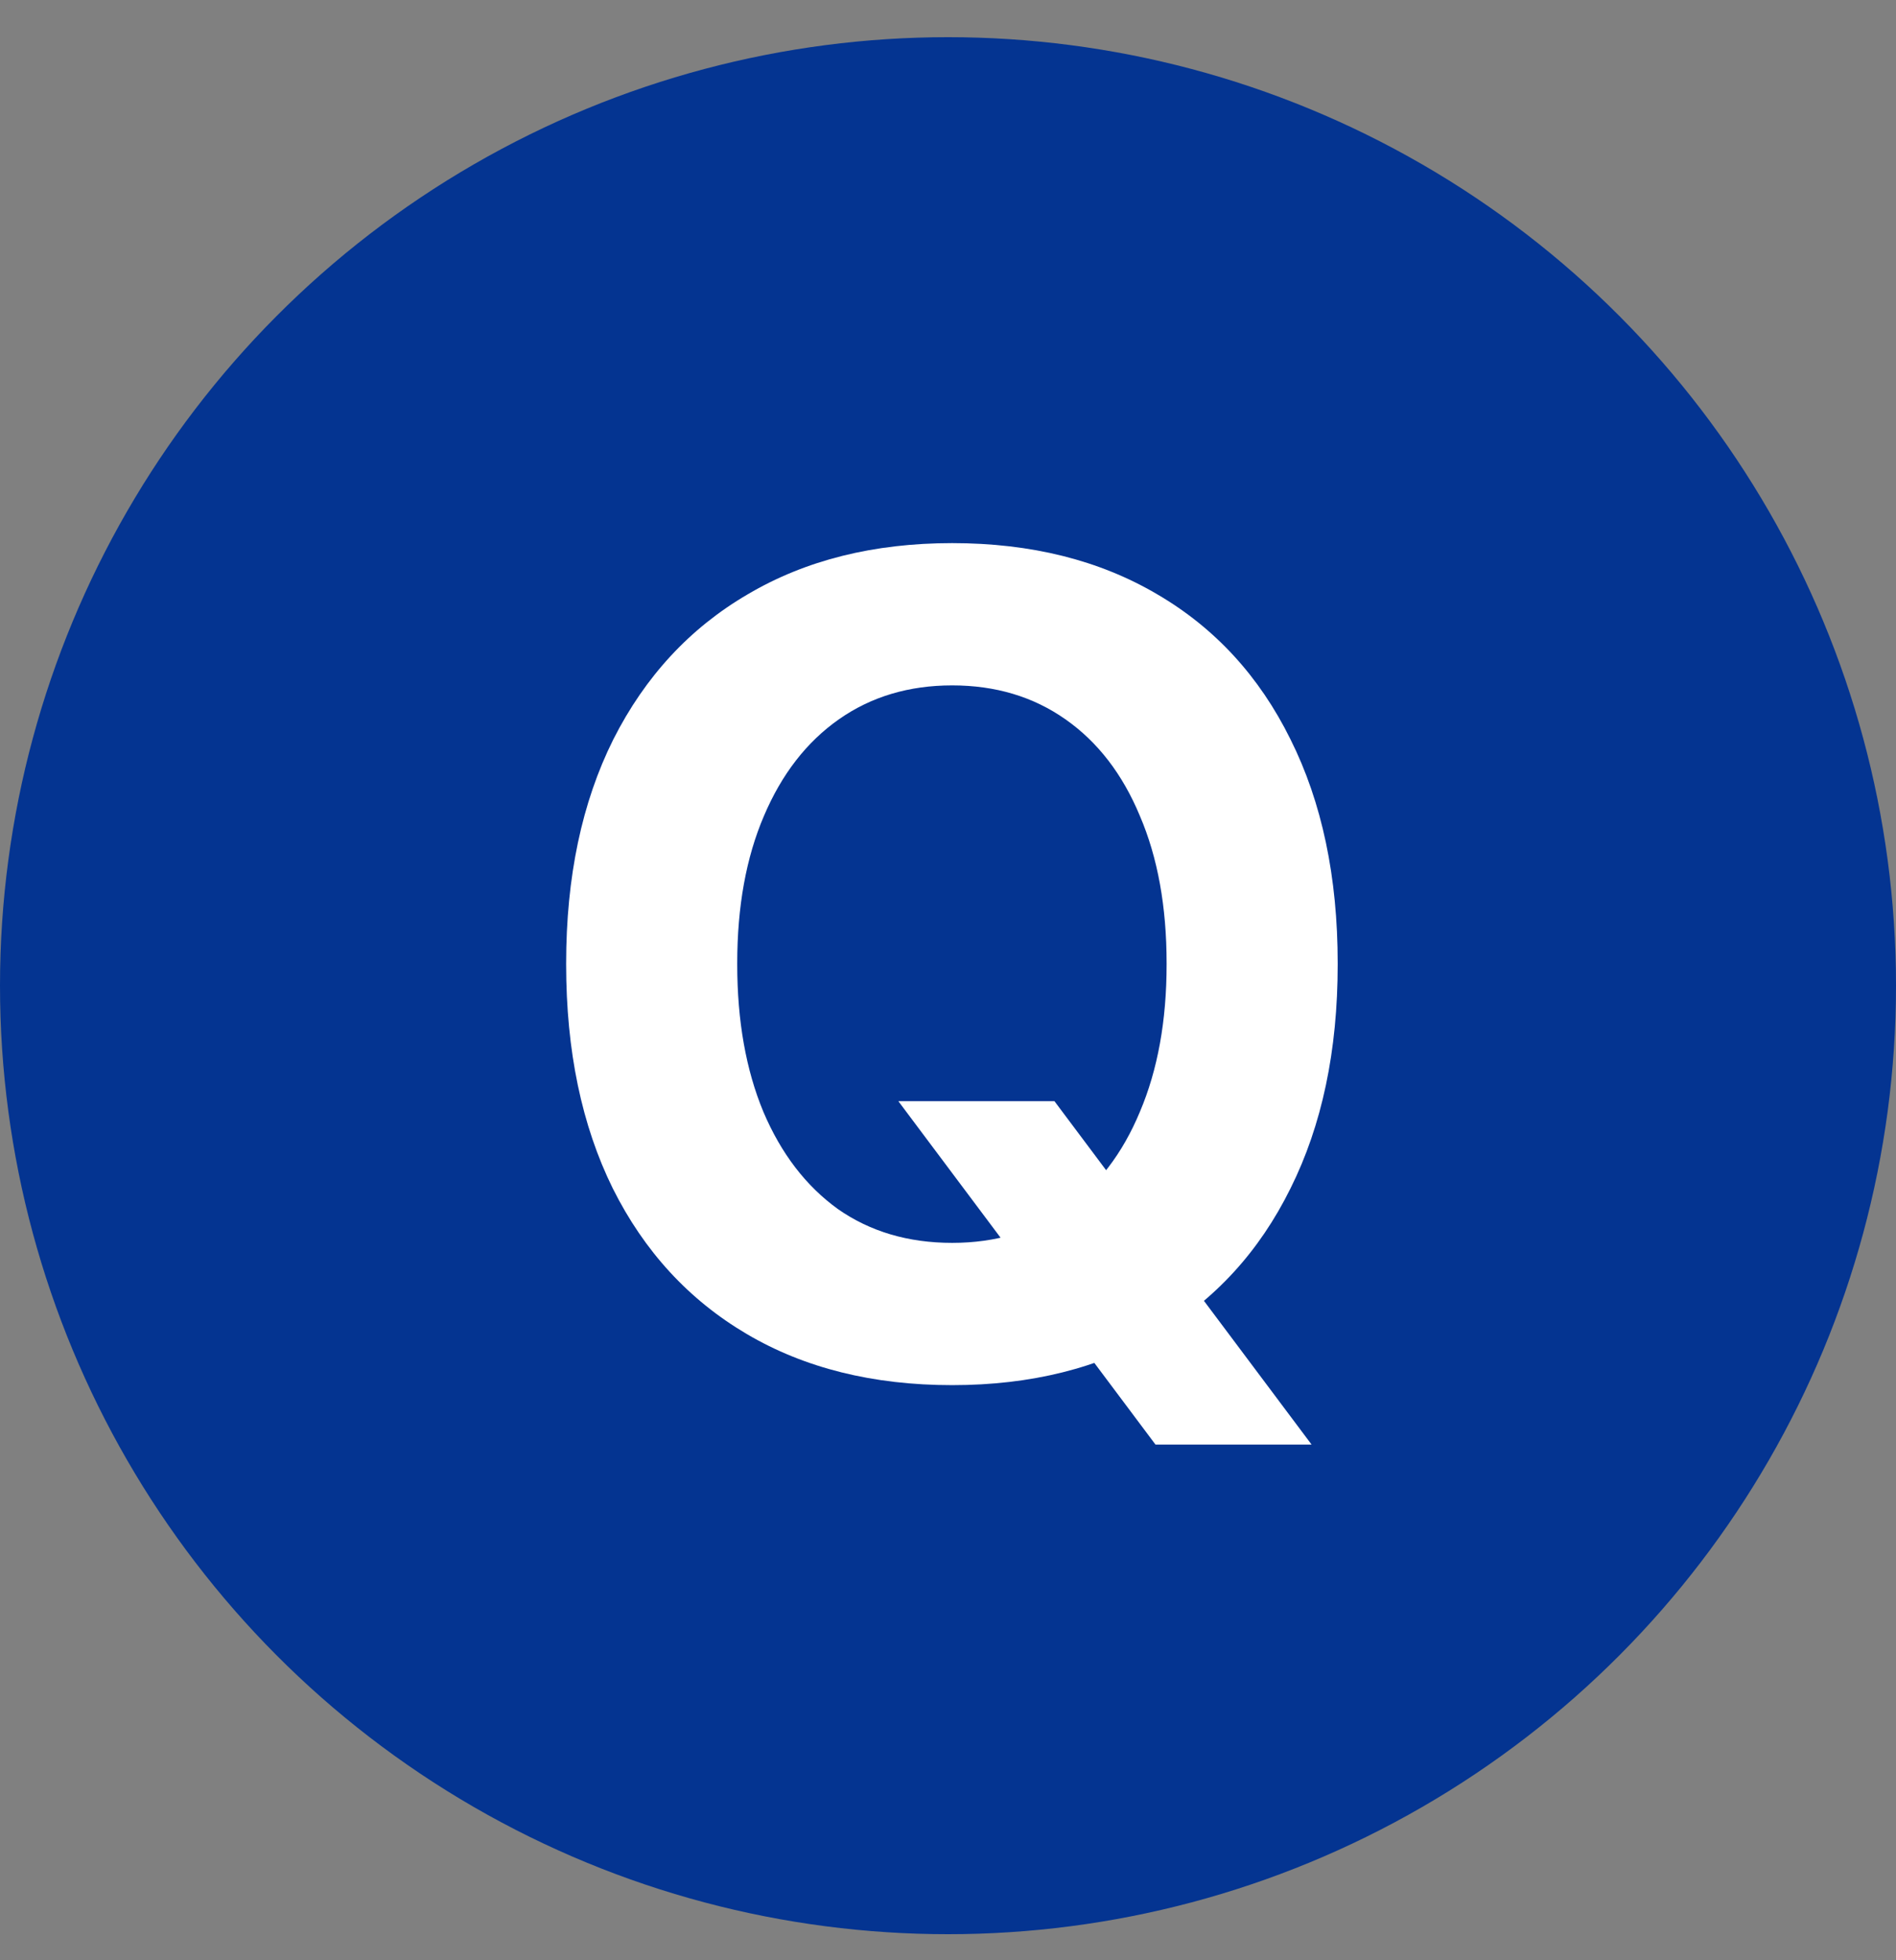 <svg width="30" height="31" viewBox="0 0 30 31" fill="none" xmlns="http://www.w3.org/2000/svg">
<rect x="0" y="0" width="30" height="31" fill="#808080" stroke="none"/>
<circle cx="15" cy="15.588" r="15" fill="#043491"/>
<path d="M15.066 21.905C13.812 21.905 12.729 21.635 11.815 21.096C10.9 20.557 10.194 19.79 9.696 18.794C9.204 17.797 8.958 16.617 8.958 15.252V15.234C8.958 13.869 9.207 12.688 9.705 11.692C10.209 10.696 10.918 9.931 11.832 9.398C12.746 8.859 13.824 8.589 15.066 8.589C16.314 8.589 17.395 8.859 18.31 9.398C19.224 9.931 19.927 10.696 20.419 11.692C20.917 12.688 21.166 13.869 21.166 15.234V15.252C21.166 16.617 20.917 17.797 20.419 18.794C19.927 19.79 19.224 20.557 18.31 21.096C17.395 21.635 16.314 21.905 15.066 21.905ZM15.066 19.655C15.758 19.655 16.355 19.476 16.859 19.119C17.369 18.755 17.762 18.243 18.037 17.581C18.318 16.919 18.459 16.142 18.459 15.252V15.234C18.459 14.337 18.318 13.561 18.037 12.905C17.762 12.243 17.369 11.733 16.859 11.376C16.35 11.018 15.752 10.839 15.066 10.839C14.381 10.839 13.783 11.018 13.273 11.376C12.764 11.733 12.368 12.243 12.087 12.905C11.806 13.561 11.665 14.337 11.665 15.234V15.252C11.665 16.142 11.803 16.919 12.078 17.581C12.359 18.243 12.752 18.755 13.256 19.119C13.766 19.476 14.369 19.655 15.066 19.655ZM18.283 22.845L14.214 17.414H16.684L20.753 22.845H18.283Z" fill="white"/>
</svg>